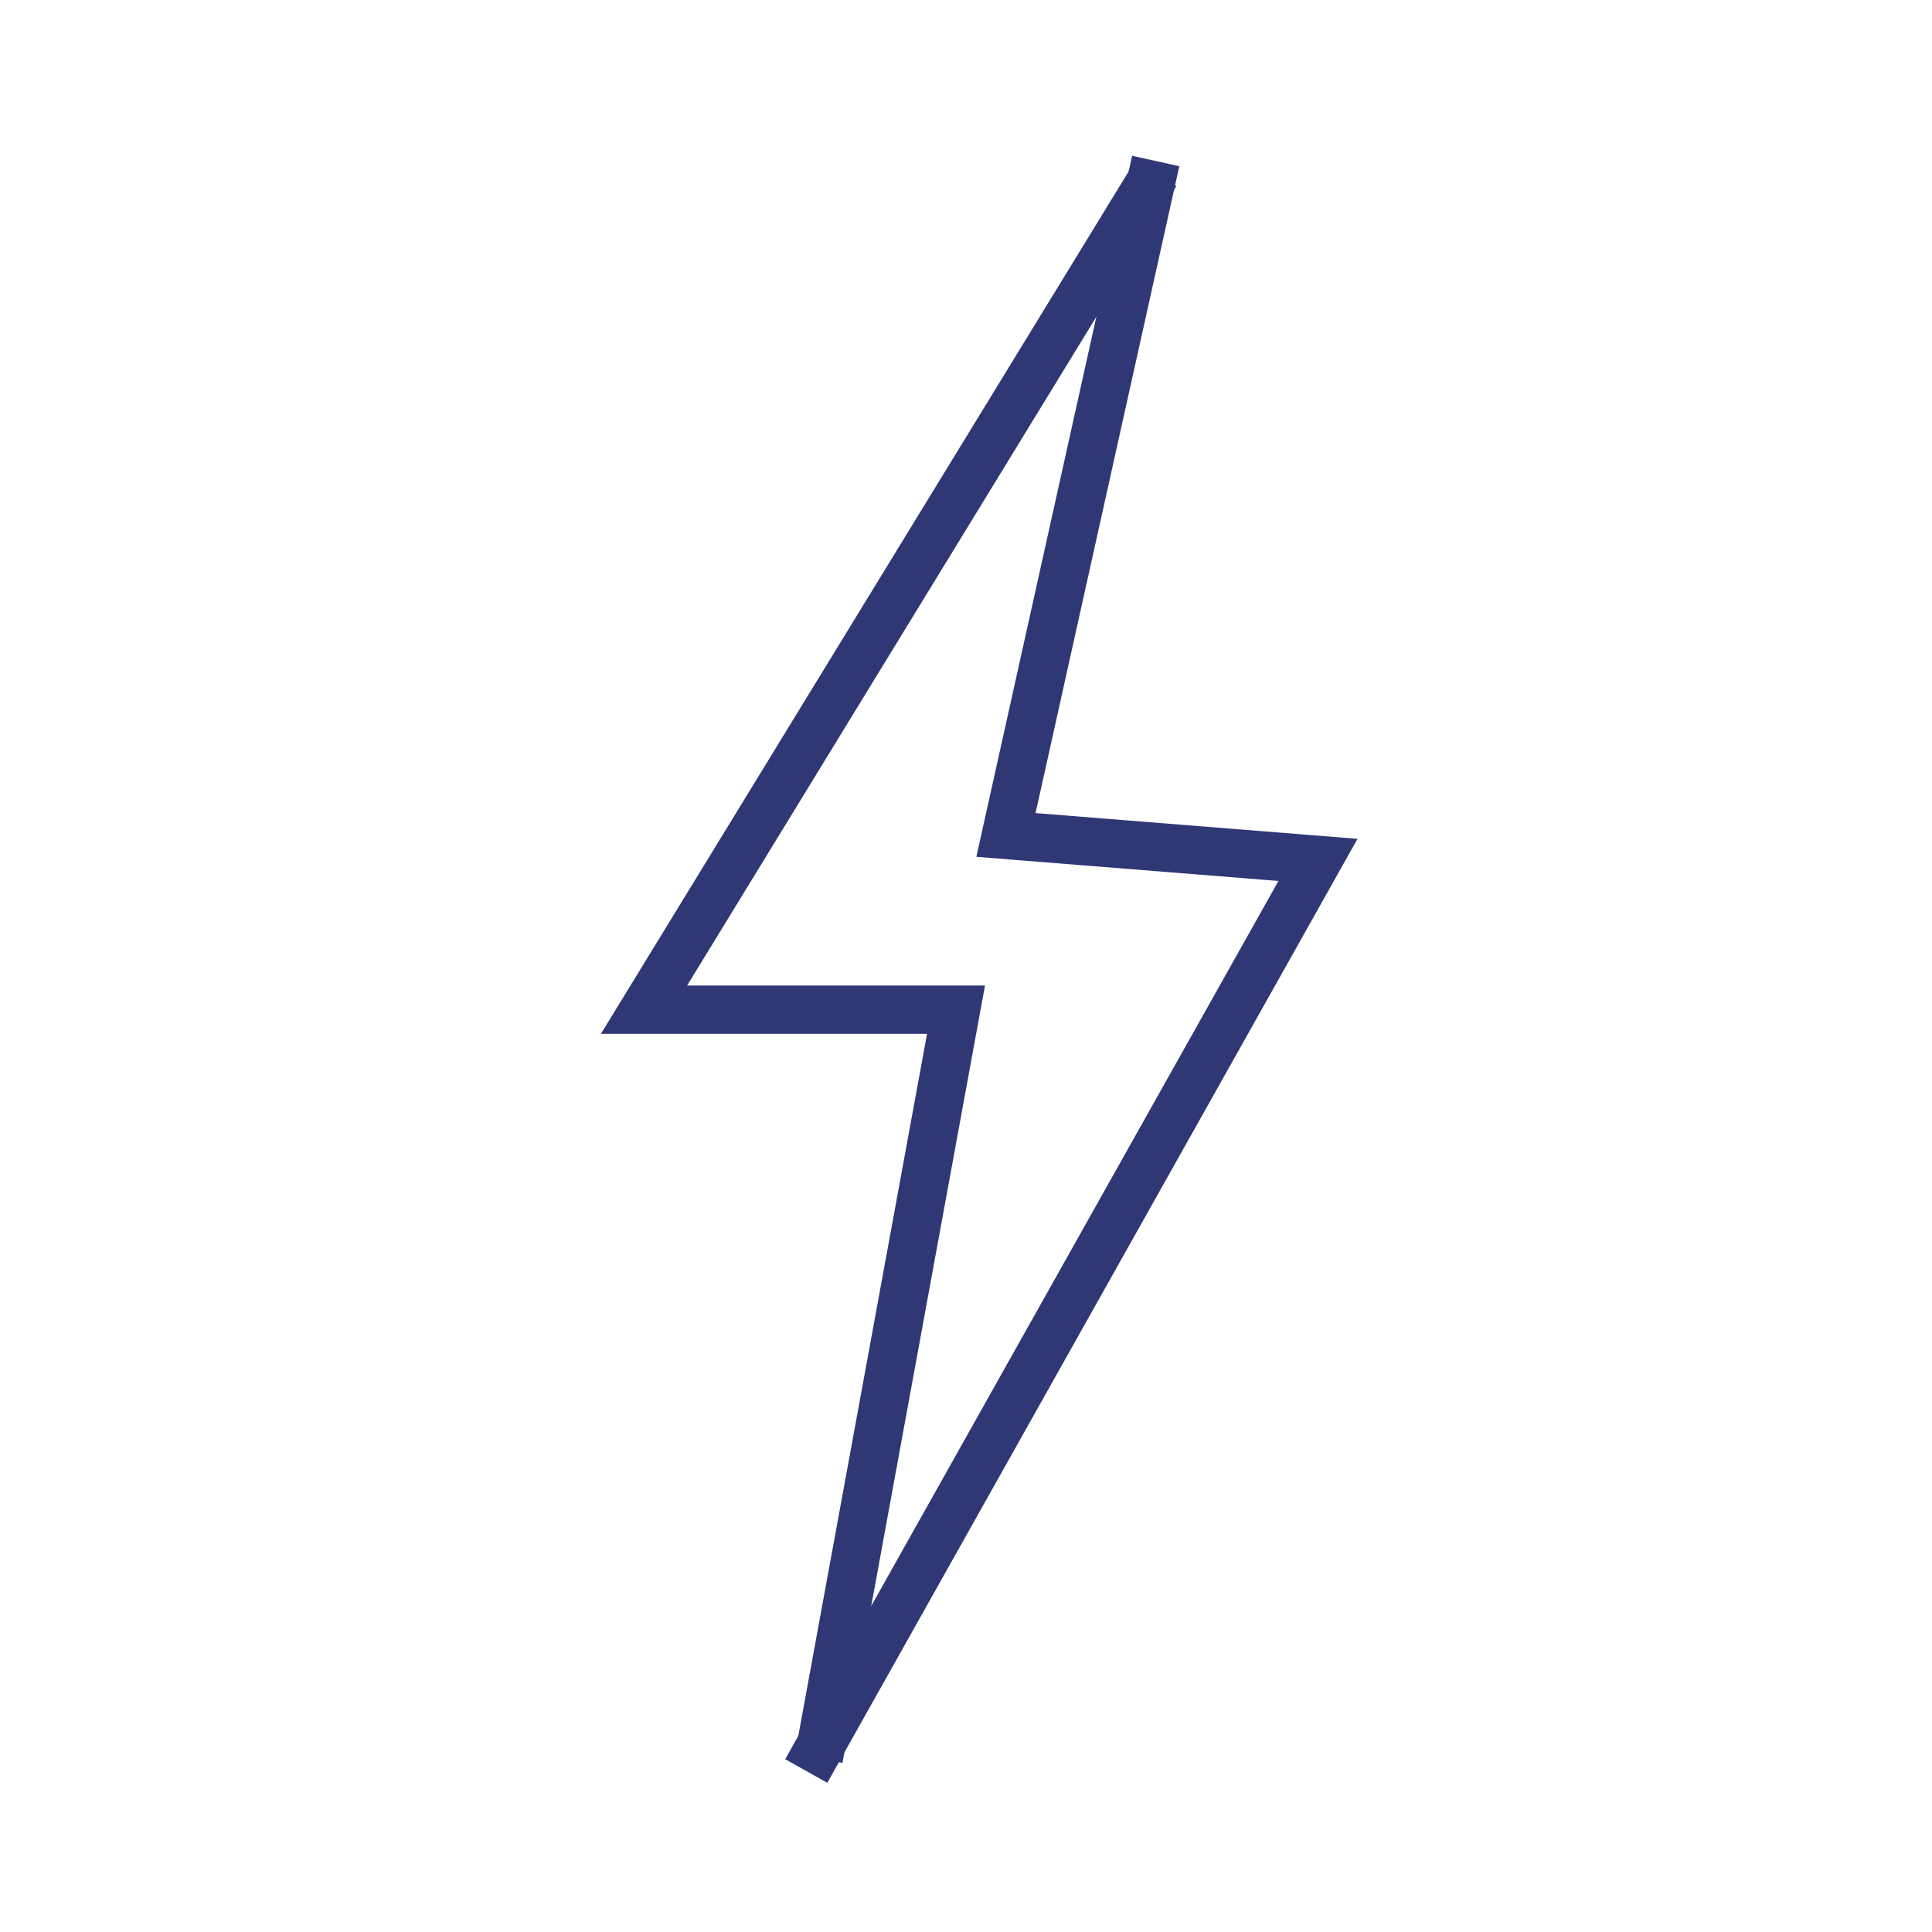 <svg xmlns="http://www.w3.org/2000/svg" fill="none" viewBox="0 0 60 60" height="60" width="60">
<path stroke-width="1.5" stroke="#2F3775" d="M35.892 5.388L20 31.357H29.69L25.426 54.612"></path>
<path stroke-width="1.5" stroke="#2F3775" d="M35.892 5L31.241 25.93L40.931 26.705L25.039 55"></path>
</svg>
